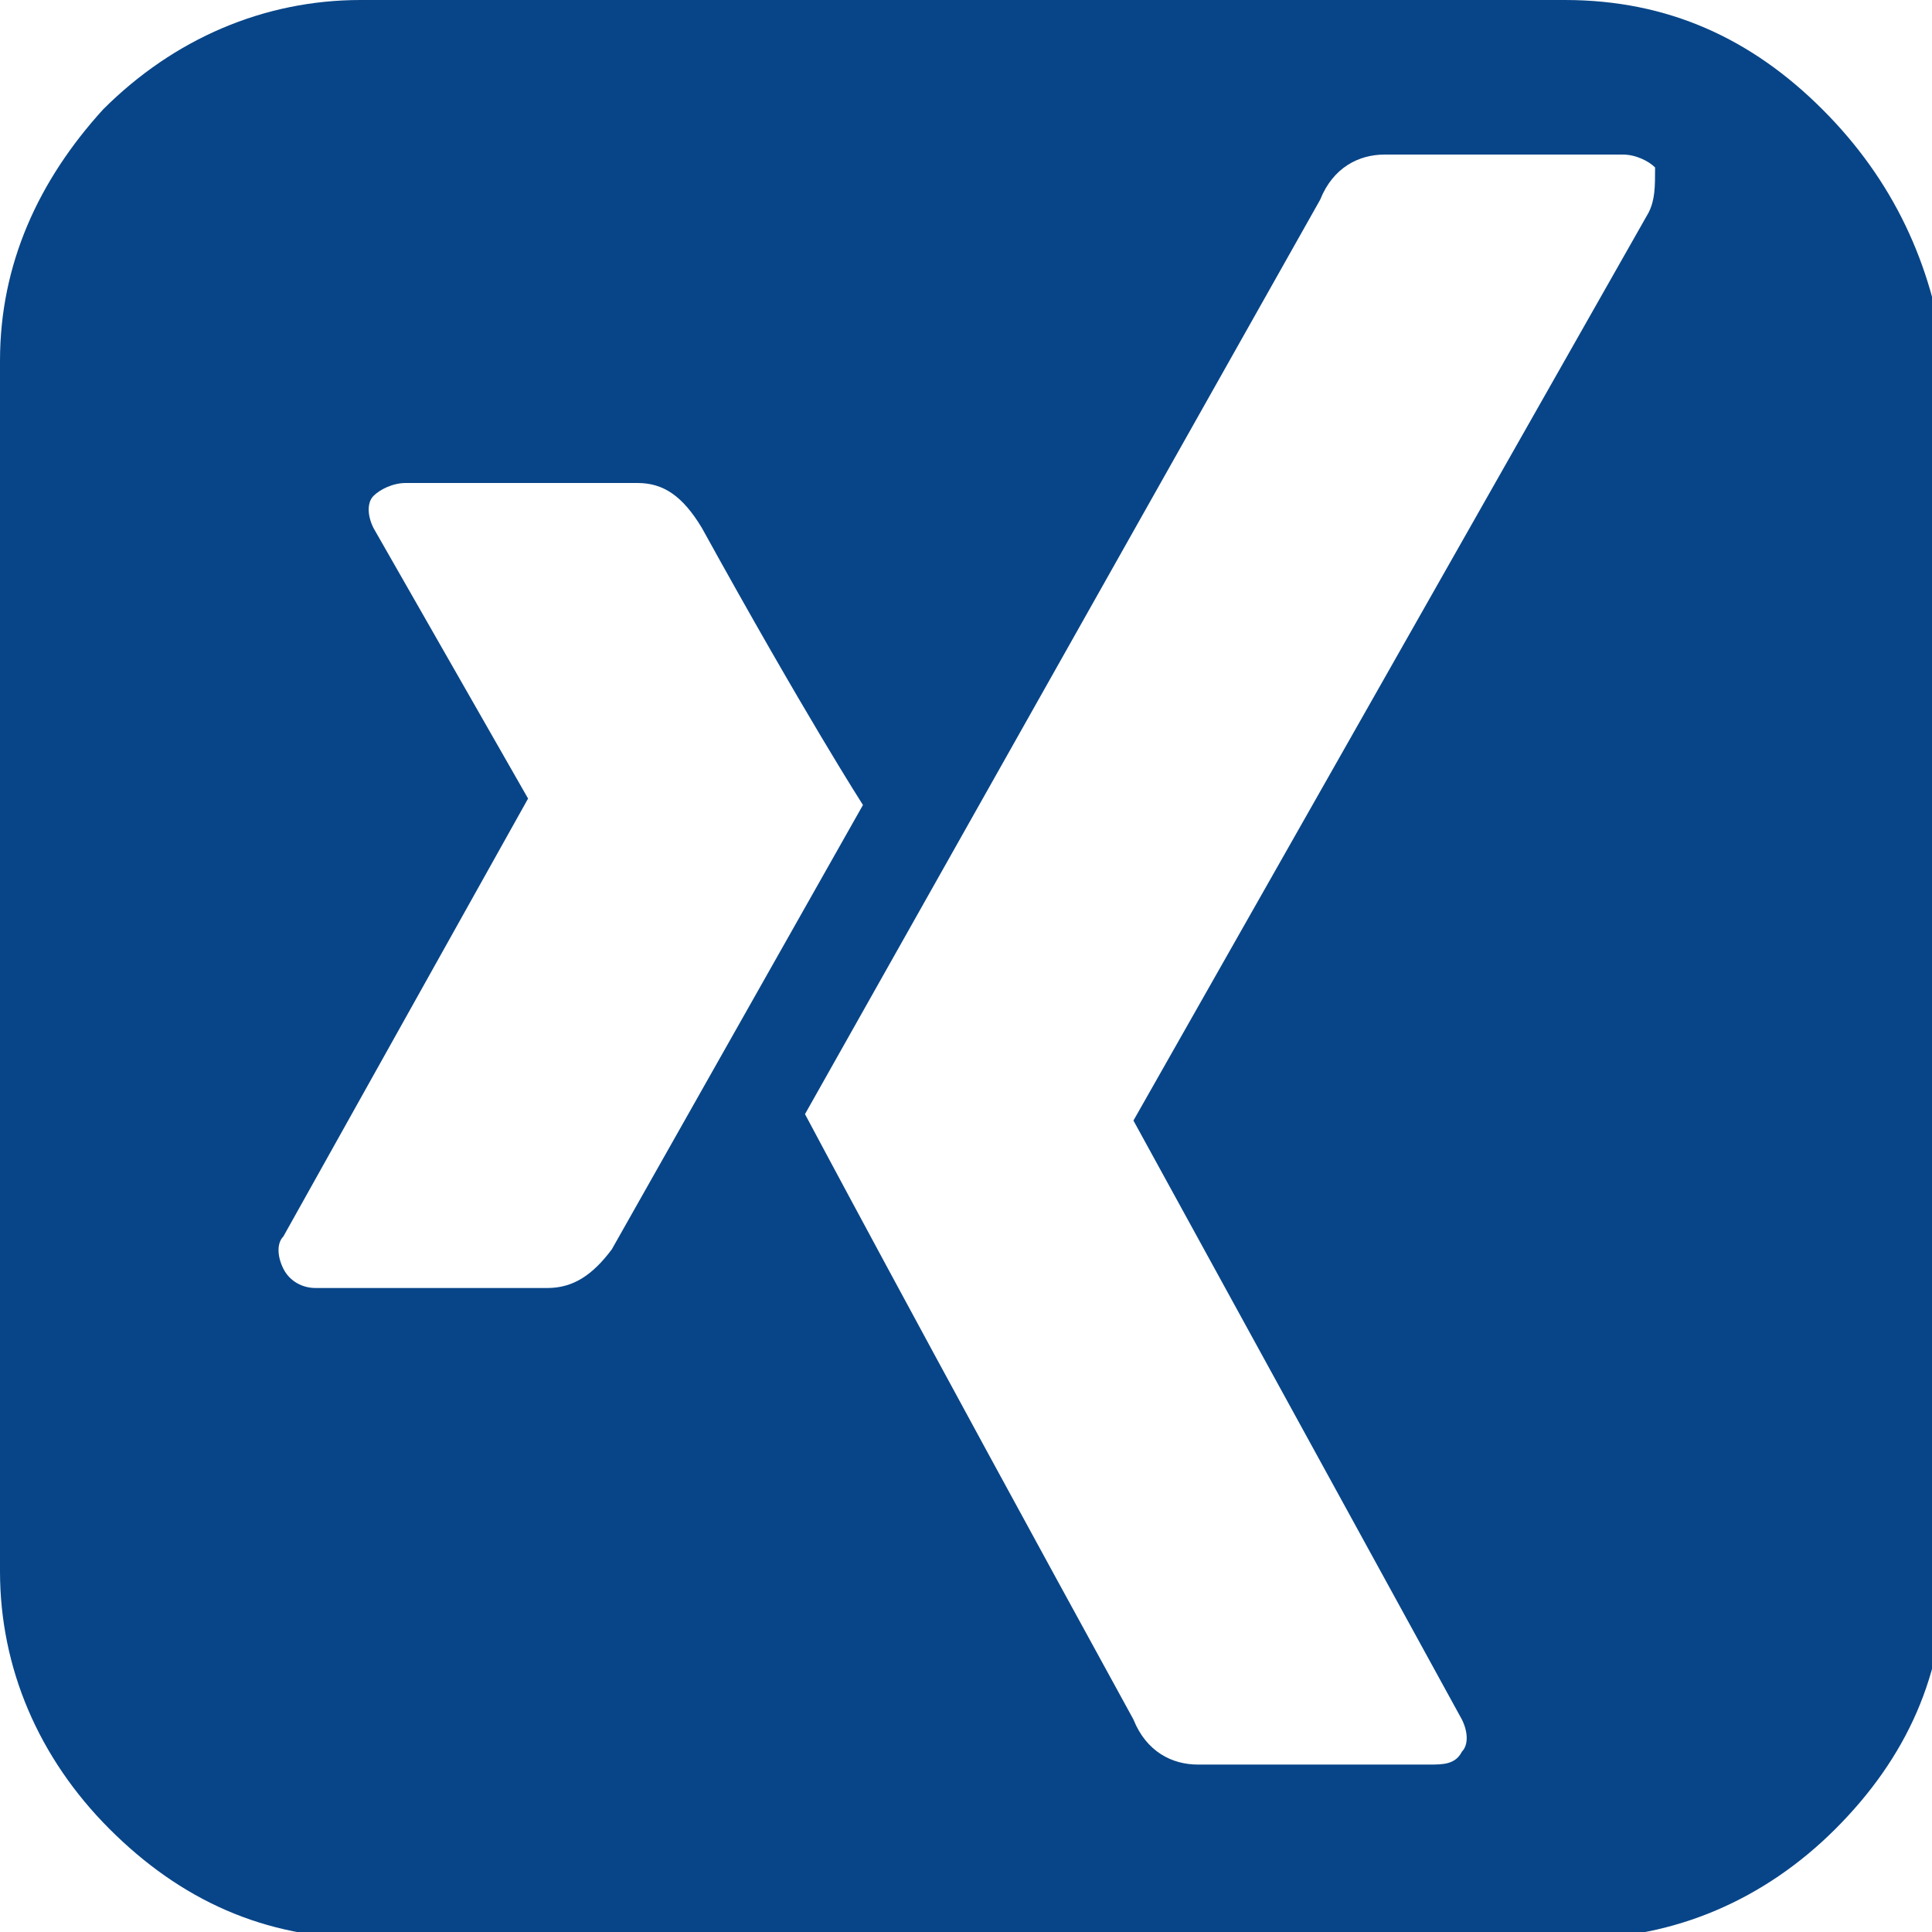 <?xml version="1.0" encoding="utf-8"?>
<!-- Generator: Adobe Illustrator 22.0.1, SVG Export Plug-In . SVG Version: 6.00 Build 0)  -->
<svg version="1.1" id="Ebene_1" xmlns="http://www.w3.org/2000/svg" xmlns:xlink="http://www.w3.org/1999/xlink" x="0px" y="0px"
	 viewBox="0 0 30 30" style="enable-background:new 0 0 30 30;" xml:space="preserve">
<style type="text/css">
	.st0{fill:#084588;}
</style>
<g>
	<path class="st0" d="M28.3,1.7c-1.1-1.1-2.4-1.7-4-1.7H5.6c-1.5,0-2.9,0.6-4,1.7C0.6,2.8,0,4.1,0,5.6v18.8c0,1.5,0.6,2.9,1.7,4
		c1.1,1.1,2.4,1.7,4,1.7h18.8c1.5,0,2.9-0.6,4-1.7c1.1-1.1,1.7-2.4,1.7-4V5.6C30,4.1,29.4,2.8,28.3,1.7z M8.5,20H4.9
		c-0.2,0-0.4-0.1-0.5-0.3c-0.1-0.2-0.1-0.4,0-0.5l3.8-6.8v0L5.8,8.2C5.7,8,5.7,7.8,5.8,7.7c0.1-0.1,0.3-0.2,0.5-0.2h3.6
		c0.4,0,0.7,0.2,1,0.7c1.6,2.9,2.5,4.3,2.5,4.3l-3.9,6.9C9.2,19.8,8.9,20,8.5,20z M25.6,3.3l-8,14.1v0l5.1,9.3
		c0.1,0.2,0.1,0.4,0,0.5c-0.1,0.2-0.3,0.2-0.5,0.2h-3.6c-0.4,0-0.8-0.2-1-0.7c-3.4-6.2-5.1-9.4-5.1-9.4l8-14.2
		c0.2-0.5,0.6-0.7,1-0.7h3.7c0.2,0,0.4,0.1,0.5,0.2C25.7,2.9,25.7,3.1,25.6,3.3z"/>
</g>
</svg>
